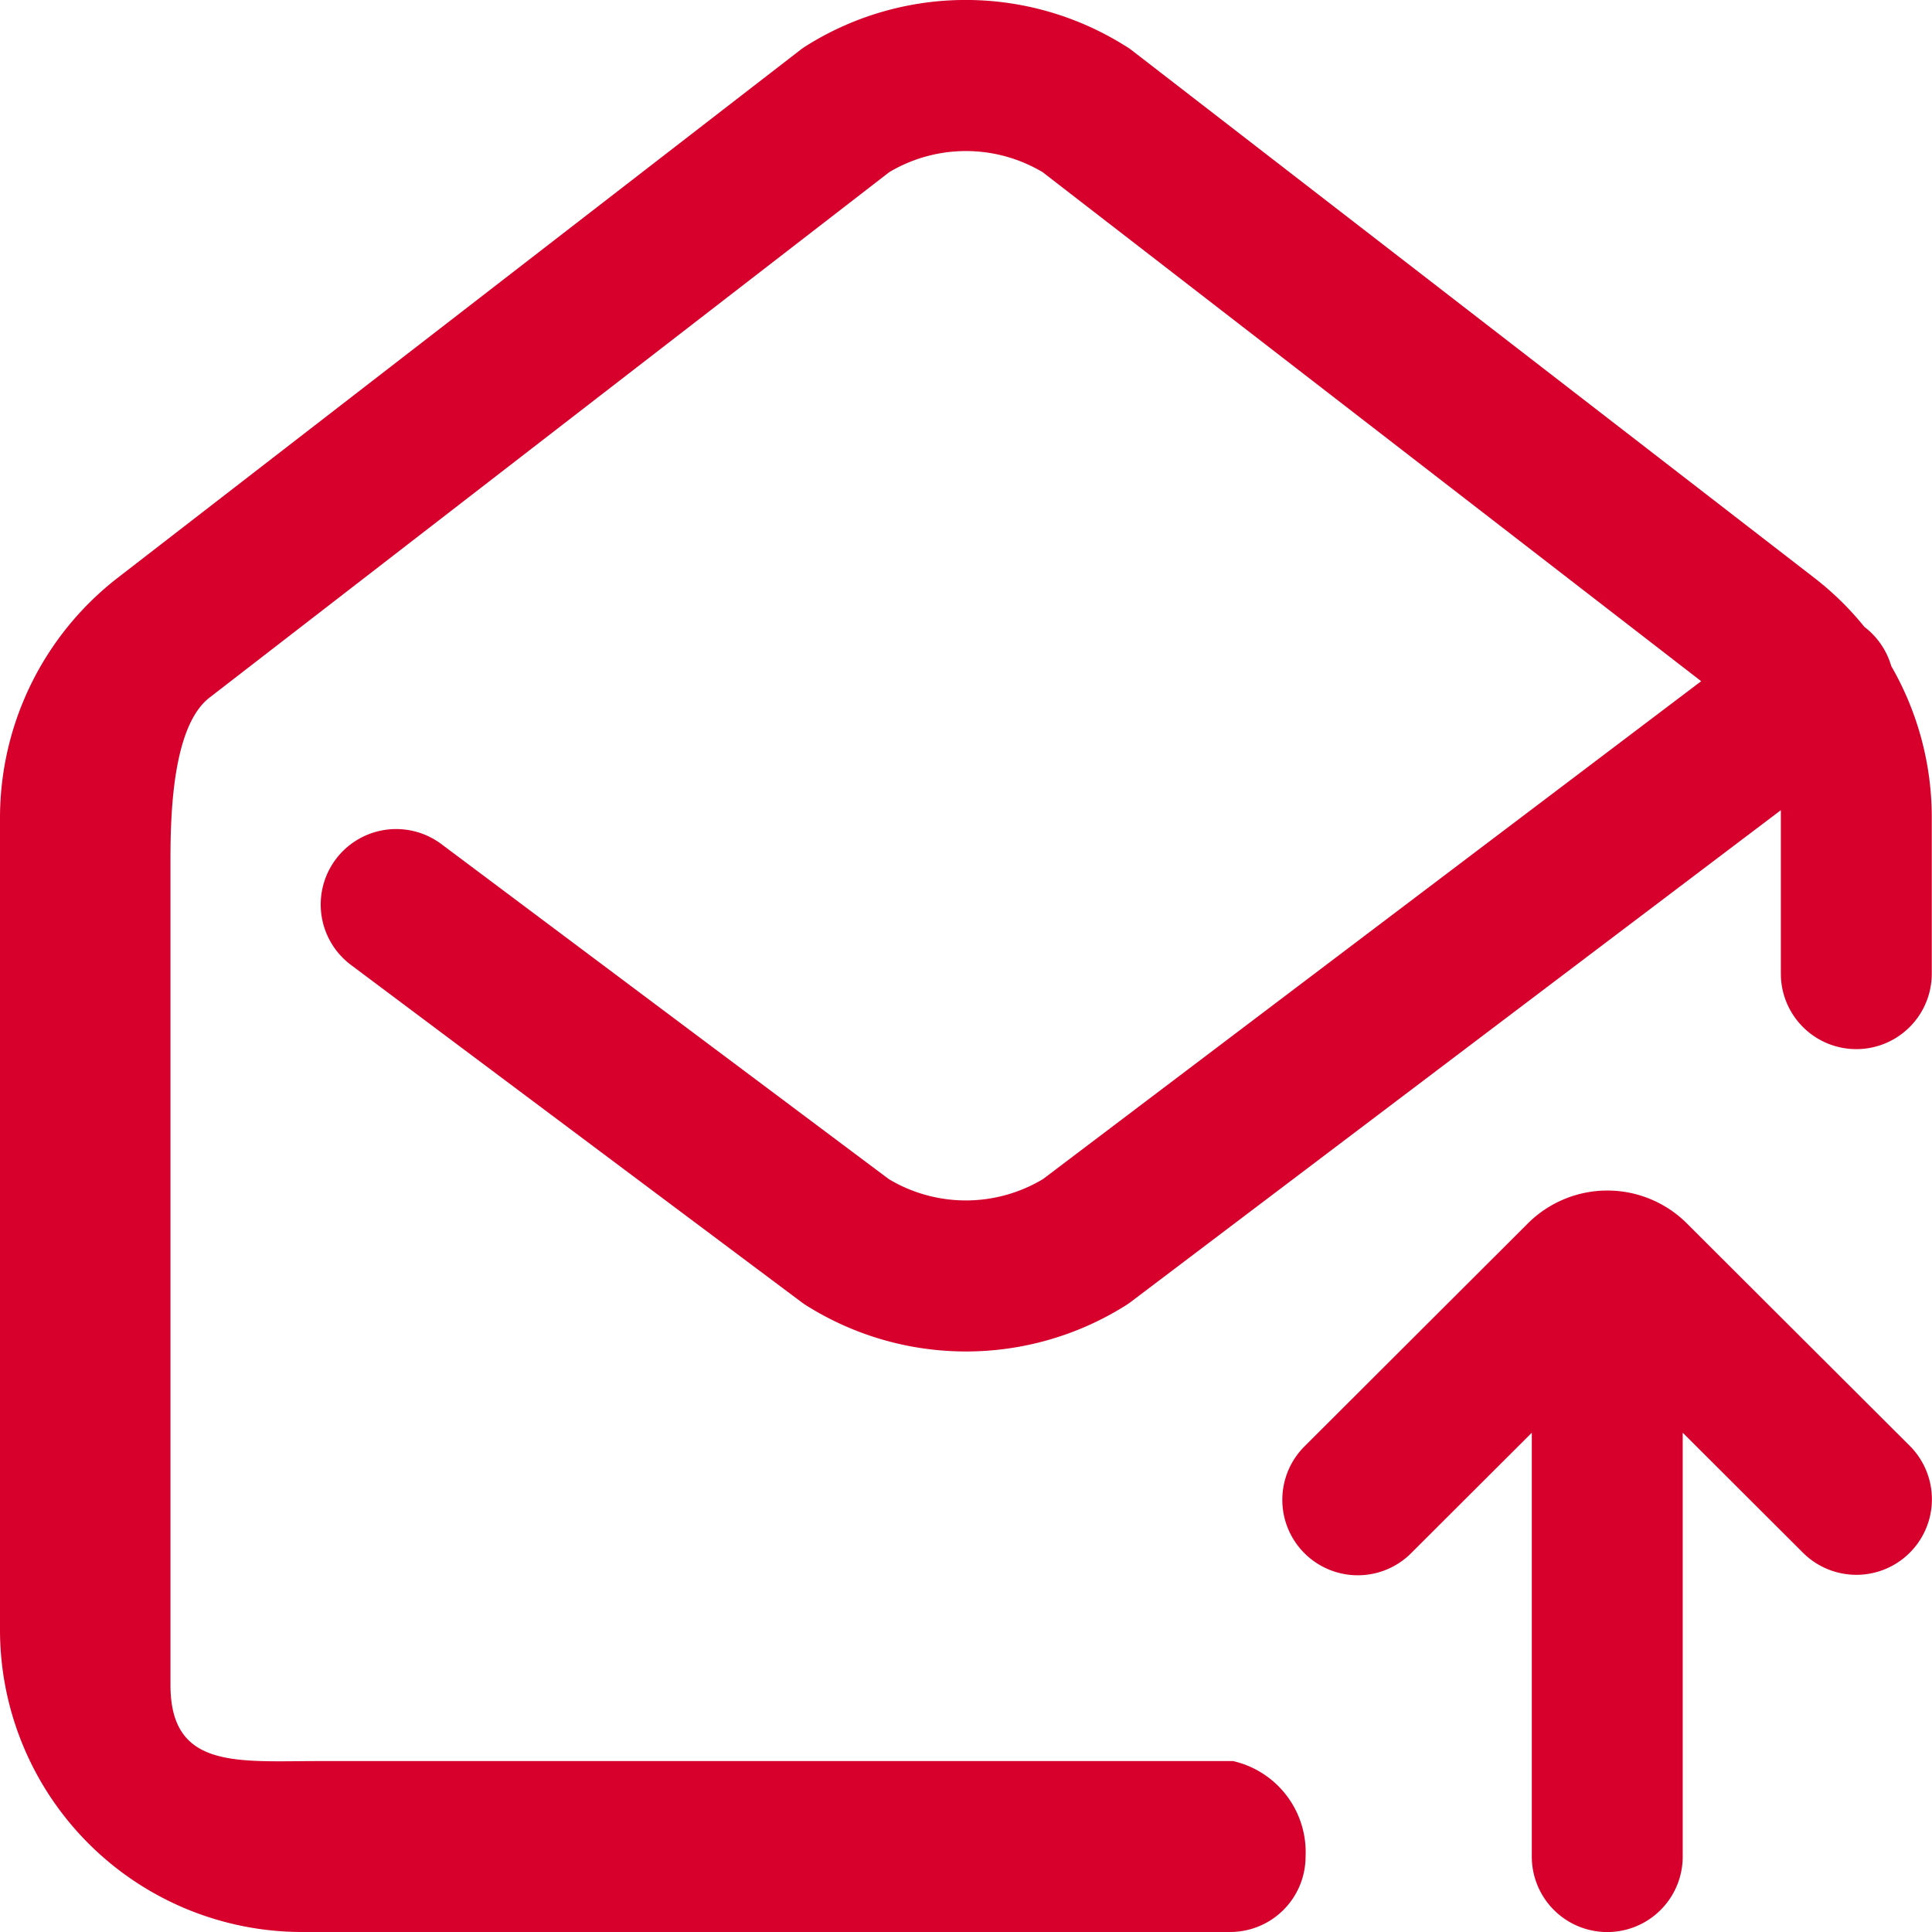 <svg xmlns="http://www.w3.org/2000/svg" width="34" height="34" viewBox="0 0 34 34">
<defs>
    <style>
      .cls-1 {
        fill: #d7002c;
        fill-rule: evenodd;
      }
    </style>
  </defs>
  <path id="Forma_1" data-name="Forma 1" class="cls-1" d="M33.283,11.722a1.334,1.334,0,0,0-.474-0.691,5.27,5.27,0,0,0-.874-0.857L19.915,0.883Q19.862,0.842,19.8.806a5.28,5.28,0,0,0-5.61,0,1.328,1.328,0,0,0-.111.077L2.063,10.175A5.346,5.346,0,0,0,0,14.377V28.688A5.318,5.318,0,0,0,5.312,34H21.648a1.328,1.328,0,0,0,1.328-1.328,1.644,1.644,0,0,0-1.276-1.68H5.615C4.173,30.992,3,31.14,3,29.653V15.127c0-.828.042-2.352,0.688-2.851L15.649,3.03a2.638,2.638,0,0,1,2.7,0l11.589,8.958L18.355,20.75a2.639,2.639,0,0,1-2.714,0L7.768,14.855a1.328,1.328,0,1,0-1.592,2.126L14.1,22.912q0.046,0.034.095,0.065a5.28,5.28,0,0,0,5.61,0q0.051-.032.1-0.069l11.435-8.65c0,0.039,0,.079,0,0.118v2.759a1.328,1.328,0,0,0,2.656,0V14.377A5.327,5.327,0,0,0,33.283,11.722Zm0.326,13.723-3.922-3.914a1.981,1.981,0,0,0-2.8,0l-3.922,3.915a1.328,1.328,0,1,0,1.876,1.88l2.116-2.112v7.459a1.328,1.328,0,0,0,2.656,0V25.213l2.116,2.112A1.328,1.328,0,0,0,33.609,25.445Z"/>
</svg>
